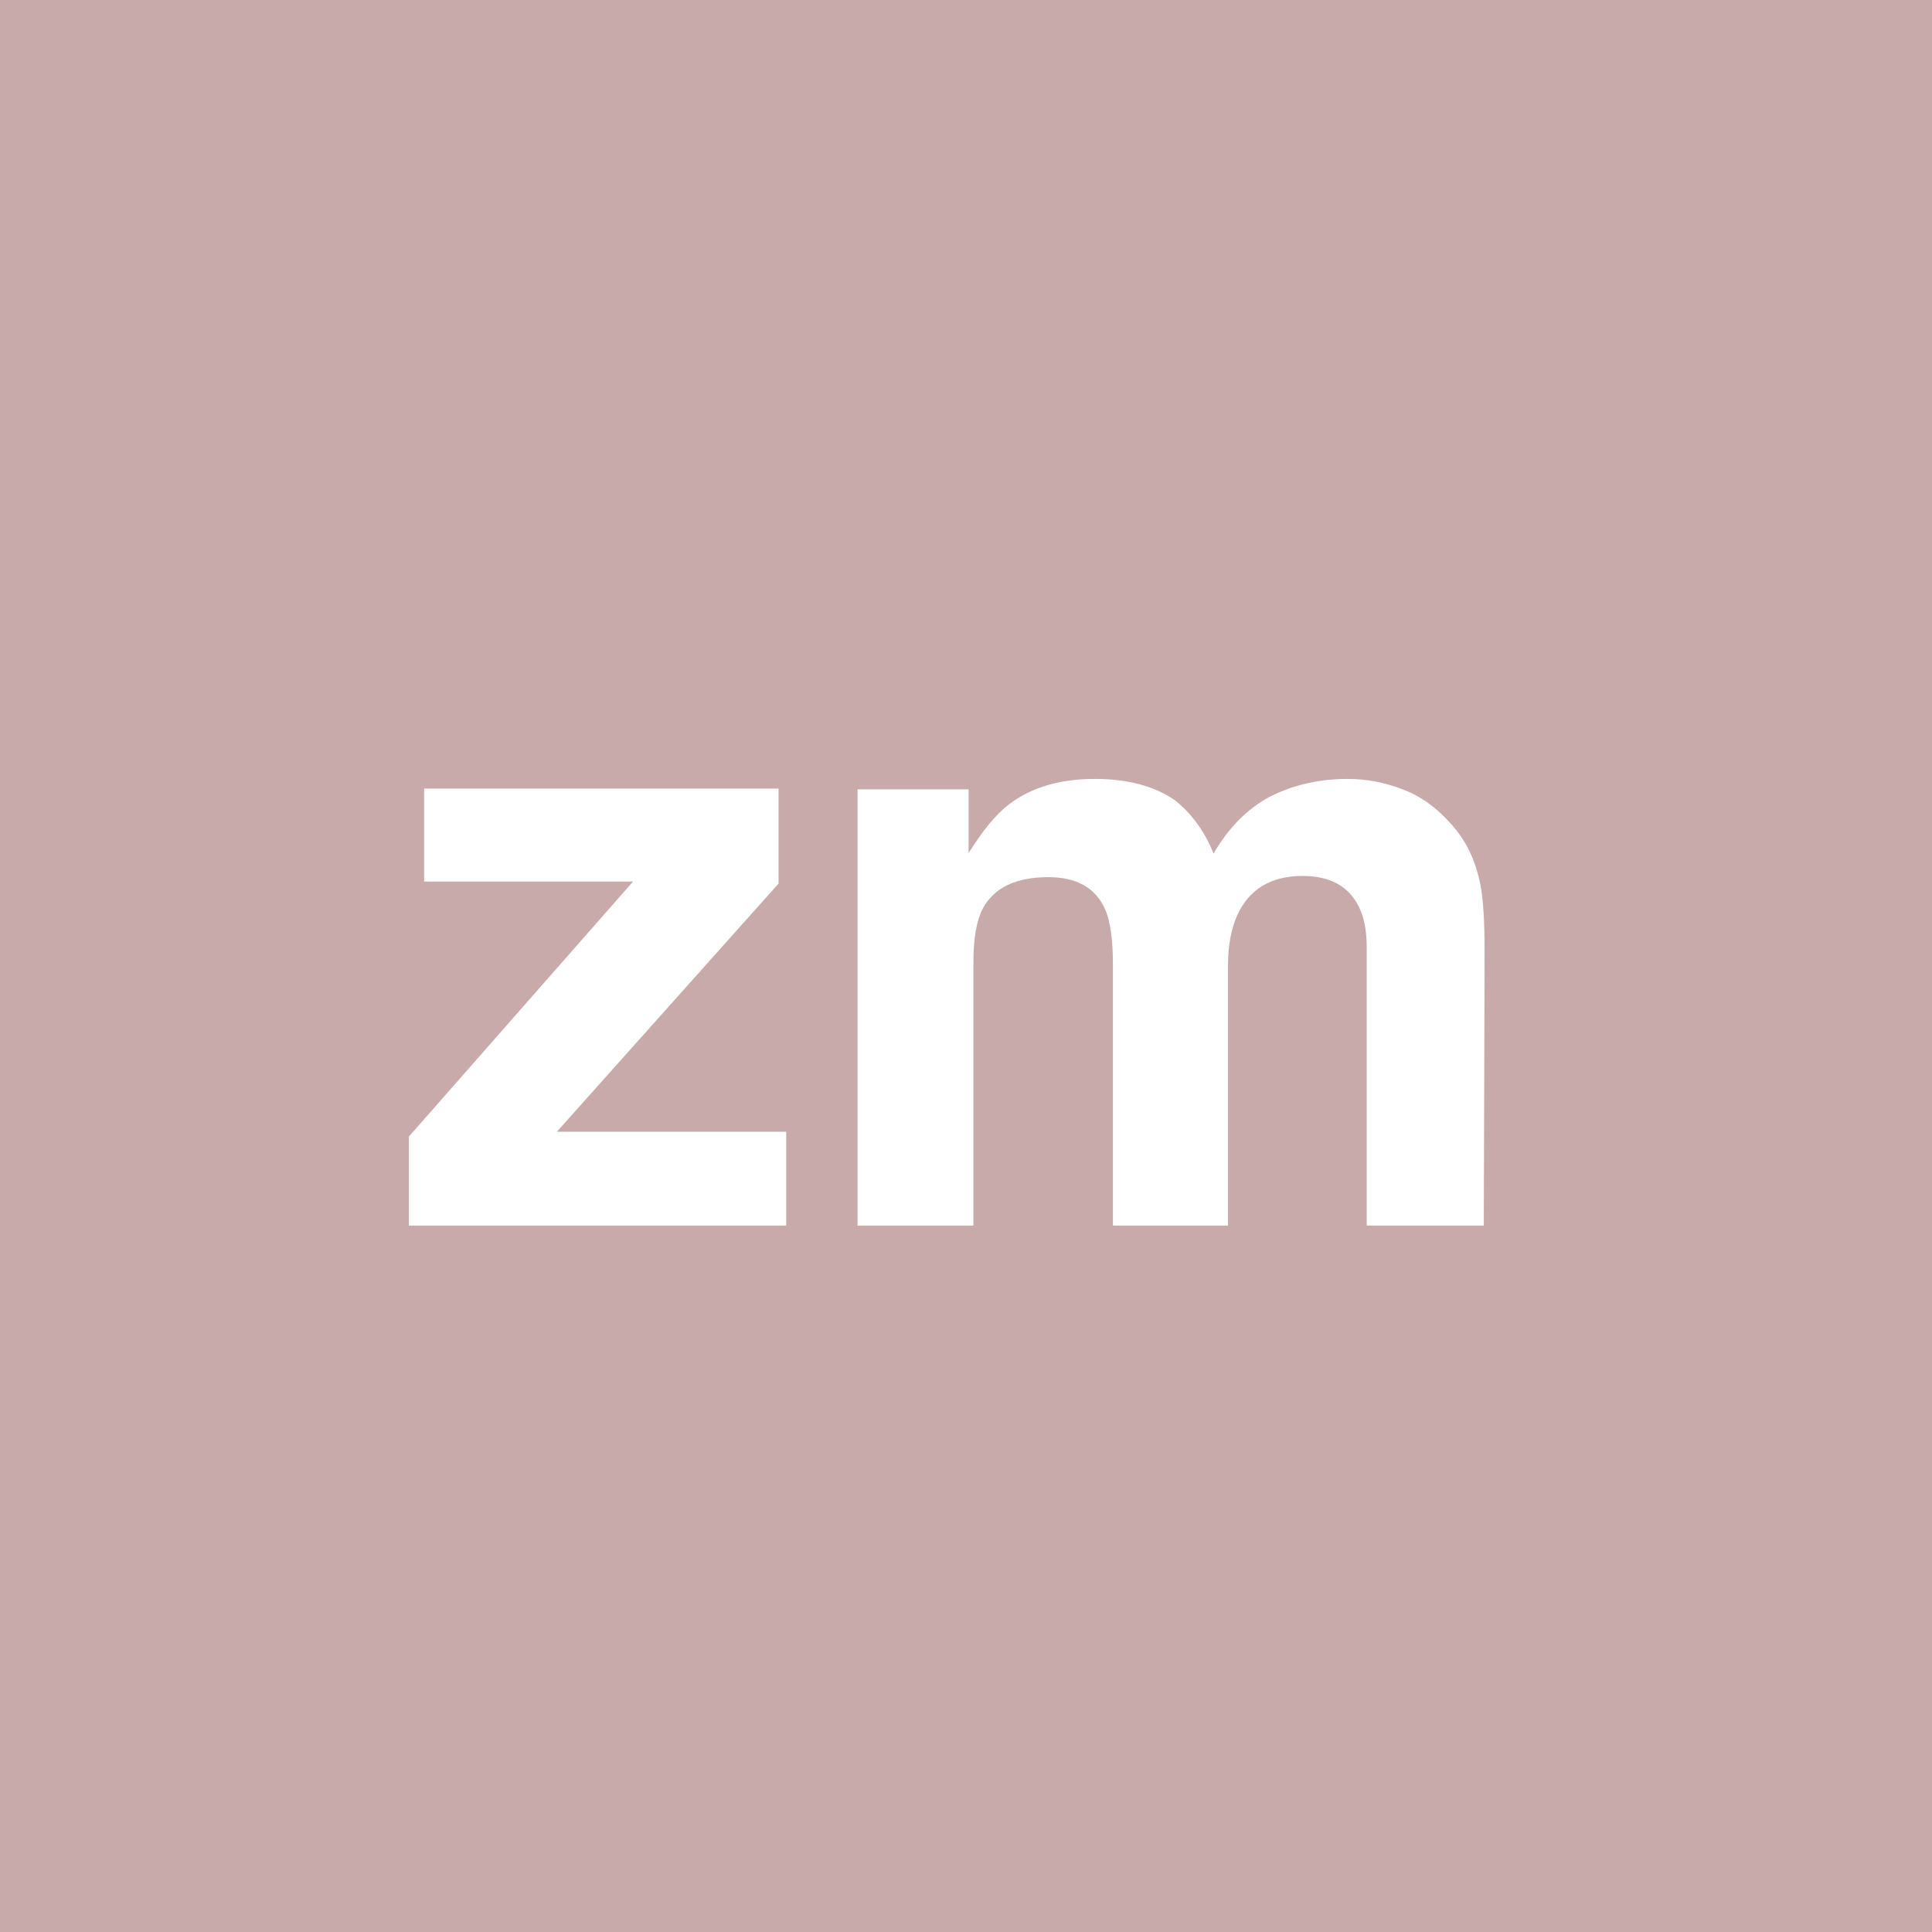 <?xml version="1.0" encoding="UTF-8" standalone="no"?>
<svg
   viewBox="0 0 200 200"
   version="1.1"
   id="svg1"
   sodipodi:docname="d9c2967765305ff512a5ab979ed1f7a0.svg"
   xmlns:inkscape="http://www.inkscape.org/namespaces/inkscape"
   xmlns:sodipodi="http://sodipodi.sourceforge.net/DTD/sodipodi-0.dtd"
   xmlns="http://www.w3.org/2000/svg"
   xmlns:svg="http://www.w3.org/2000/svg">
  <defs
     id="defs1" />
  <sodipodi:namedview
     id="namedview1"
     pagecolor="#ffffff"
     bordercolor="#000000"
     borderopacity="0.25"
     inkscape:showpageshadow="2"
     inkscape:pageopacity="0.0"
     inkscape:pagecheckerboard="0"
     inkscape:deskcolor="#d1d1d1" />
  <rect
     x="0"
     y="0"
     width="200"
     height="200"
     style="fill: #c8aaab"
     id="rect1" />
  <path
     d="M 81.385,126.87 H 42.33 v -9.214 L 65.531,91.259 H 43.907 v -9.629 h 36.689 v 9.836 L 57.645,117.158 H 81.385 Z M 114.381,94.082 q -1.494,-3.279 -5.852,-3.279 -5.063,0 -6.807,3.279 -0.955,1.868 -0.955,5.562 V 126.87 H 88.773 V 81.713 H 100.27 V 88.312 q 2.2,-3.528 4.15,-5.022 3.445,-2.656 8.923,-2.656 5.188,0 8.384,2.283 2.573,2.117 3.901,5.437 2.324,-3.984 5.769,-5.852 3.652,-1.868 8.135,-1.868 2.988,0 5.894,1.162 2.905,1.162 5.271,4.067 1.909,2.366 2.573,5.811 0.415,2.283 0.415,6.682 l -0.083,28.513 H 141.483 V 98.066 q 0,-2.573 -0.83,-4.233 -1.577,-3.154 -5.811,-3.154 -4.897,0 -6.765,4.067 -0.955,2.158 -0.955,5.188 V 126.87 H 115.211 V 99.934 q 0,-4.026 -0.83,-5.852 z"
     id="text1"
     style="font-weight:600;font-size:85px;line-height:1;font-family:Helvetica, sans-serif;dominant-baseline:middle;text-anchor:middle;fill:#ffffff"
     aria-label="zm" />
</svg>
